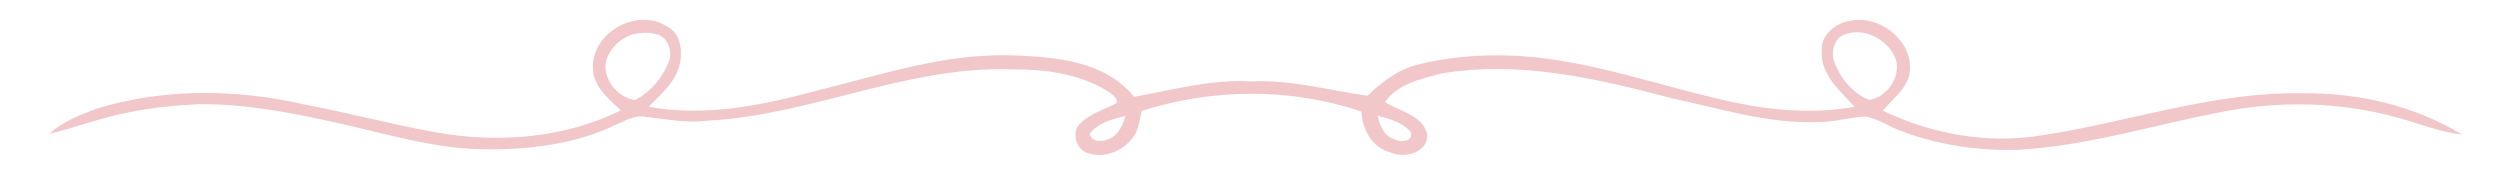 <svg xmlns="http://www.w3.org/2000/svg" width="689pt" height="51pt" viewBox="0 0 689 51"><g id="#ffffffff"></g><g id="#f2c7caff"><path fill="#f2c7ca" opacity="1.00" d=" M 163.42 18.87 C 162.94 9.08 175.42 2.02 183.68 7.19 C 187.46 8.91 188.13 13.69 187.42 17.34 C 186.42 22.44 182.23 25.90 178.78 29.42 C 194.26 32.29 210.04 29.05 225.00 25.01 C 242.75 20.65 260.46 14.62 278.98 15.26 C 290.84 15.67 304.50 16.75 312.56 26.68 C 323.28 24.77 333.95 21.76 344.95 22.44 C 355.79 21.92 366.29 24.88 376.91 26.40 C 380.82 22.51 385.41 19.11 390.85 17.77 C 398.41 15.91 406.24 15.14 414.02 15.27 C 437.73 15.52 459.91 25.07 482.99 29.20 C 492.28 30.69 501.83 31.15 511.12 29.40 C 507.09 25.03 501.63 20.50 502.08 13.93 C 501.80 9.56 505.95 6.33 509.92 5.70 C 517.79 4.13 526.70 10.73 526.40 19.01 C 526.28 24.03 521.78 26.95 518.93 30.50 C 532.27 36.92 547.43 39.67 562.13 37.39 C 586.46 33.77 610.15 25.15 635.02 25.71 C 650.20 25.58 665.54 29.18 678.57 37.10 C 672.42 36.43 666.70 33.99 660.77 32.42 C 644.62 27.94 627.42 27.67 611.05 31.10 C 592.74 34.67 574.71 40.31 555.99 41.29 C 545.09 41.59 534.07 39.96 523.87 36.07 C 520.54 34.88 517.57 32.68 514.05 32.11 C 509.69 32.32 505.46 33.69 501.07 33.64 C 487.34 34.18 474.12 29.92 460.84 27.10 C 440.16 21.64 418.53 16.59 397.09 20.28 C 391.60 21.80 385.11 23.09 381.73 28.14 C 385.73 30.70 392.03 31.71 393.33 36.95 C 393.69 42.11 386.96 43.83 383.08 41.95 C 378.07 40.62 375.47 35.62 375.19 30.75 C 355.74 24.14 334.15 24.32 314.63 30.60 C 314.01 33.37 313.76 36.50 311.63 38.62 C 308.82 41.93 304.02 43.61 299.83 42.23 C 296.92 41.34 295.61 37.65 296.90 35.00 C 299.56 31.51 304.00 30.37 307.72 28.41 C 308.15 26.67 306.10 25.90 305.03 24.97 C 297.24 20.28 287.91 19.06 278.96 19.12 C 250.16 18.05 223.50 31.77 194.99 33.26 C 189.30 34.00 183.66 32.86 178.03 32.22 C 174.99 31.64 172.27 33.26 169.62 34.45 C 158.26 39.86 145.44 41.34 132.99 41.14 C 119.65 40.93 106.83 36.98 93.91 34.09 C 81.14 31.22 68.19 28.62 55.05 28.71 C 48.64 28.97 42.25 29.63 35.96 30.86 C 28.33 32.25 21.08 35.10 13.56 36.89 C 17.32 33.43 22.19 31.64 26.89 29.87 C 45.38 24.26 65.28 24.51 84.02 28.82 C 96.20 31.11 108.17 34.34 120.36 36.52 C 137.37 39.49 155.46 38.14 171.09 30.42 C 167.78 27.20 163.51 23.95 163.42 18.87 M 174.34 9.48 C 170.60 10.71 167.32 13.94 166.87 17.97 C 166.71 22.61 170.49 26.89 175.01 27.58 C 179.26 25.38 182.54 21.52 184.29 17.10 C 185.43 14.33 184.25 10.68 181.37 9.55 C 179.11 8.84 176.62 8.92 174.34 9.48 M 508.35 9.50 C 505.35 10.64 504.49 14.61 505.63 17.36 C 507.36 21.77 510.72 25.80 515.20 27.56 C 520.08 26.71 523.94 21.24 522.49 16.34 C 520.53 10.95 513.77 7.40 508.35 9.50 M 300.29 36.92 C 301.04 39.47 304.26 39.07 306.12 38.06 C 308.43 36.83 309.45 34.33 310.21 31.98 C 306.58 32.79 302.65 33.80 300.29 36.92 M 379.68 31.88 C 380.23 34.69 381.50 37.69 384.56 38.48 C 386.17 39.41 389.86 38.79 388.74 36.29 C 386.43 33.67 382.91 32.78 379.68 31.88 Z"></path></g><g id="#fefefdff"></g><g id="#fffffaff"></g><g id="#fffdfaff"></g></svg>